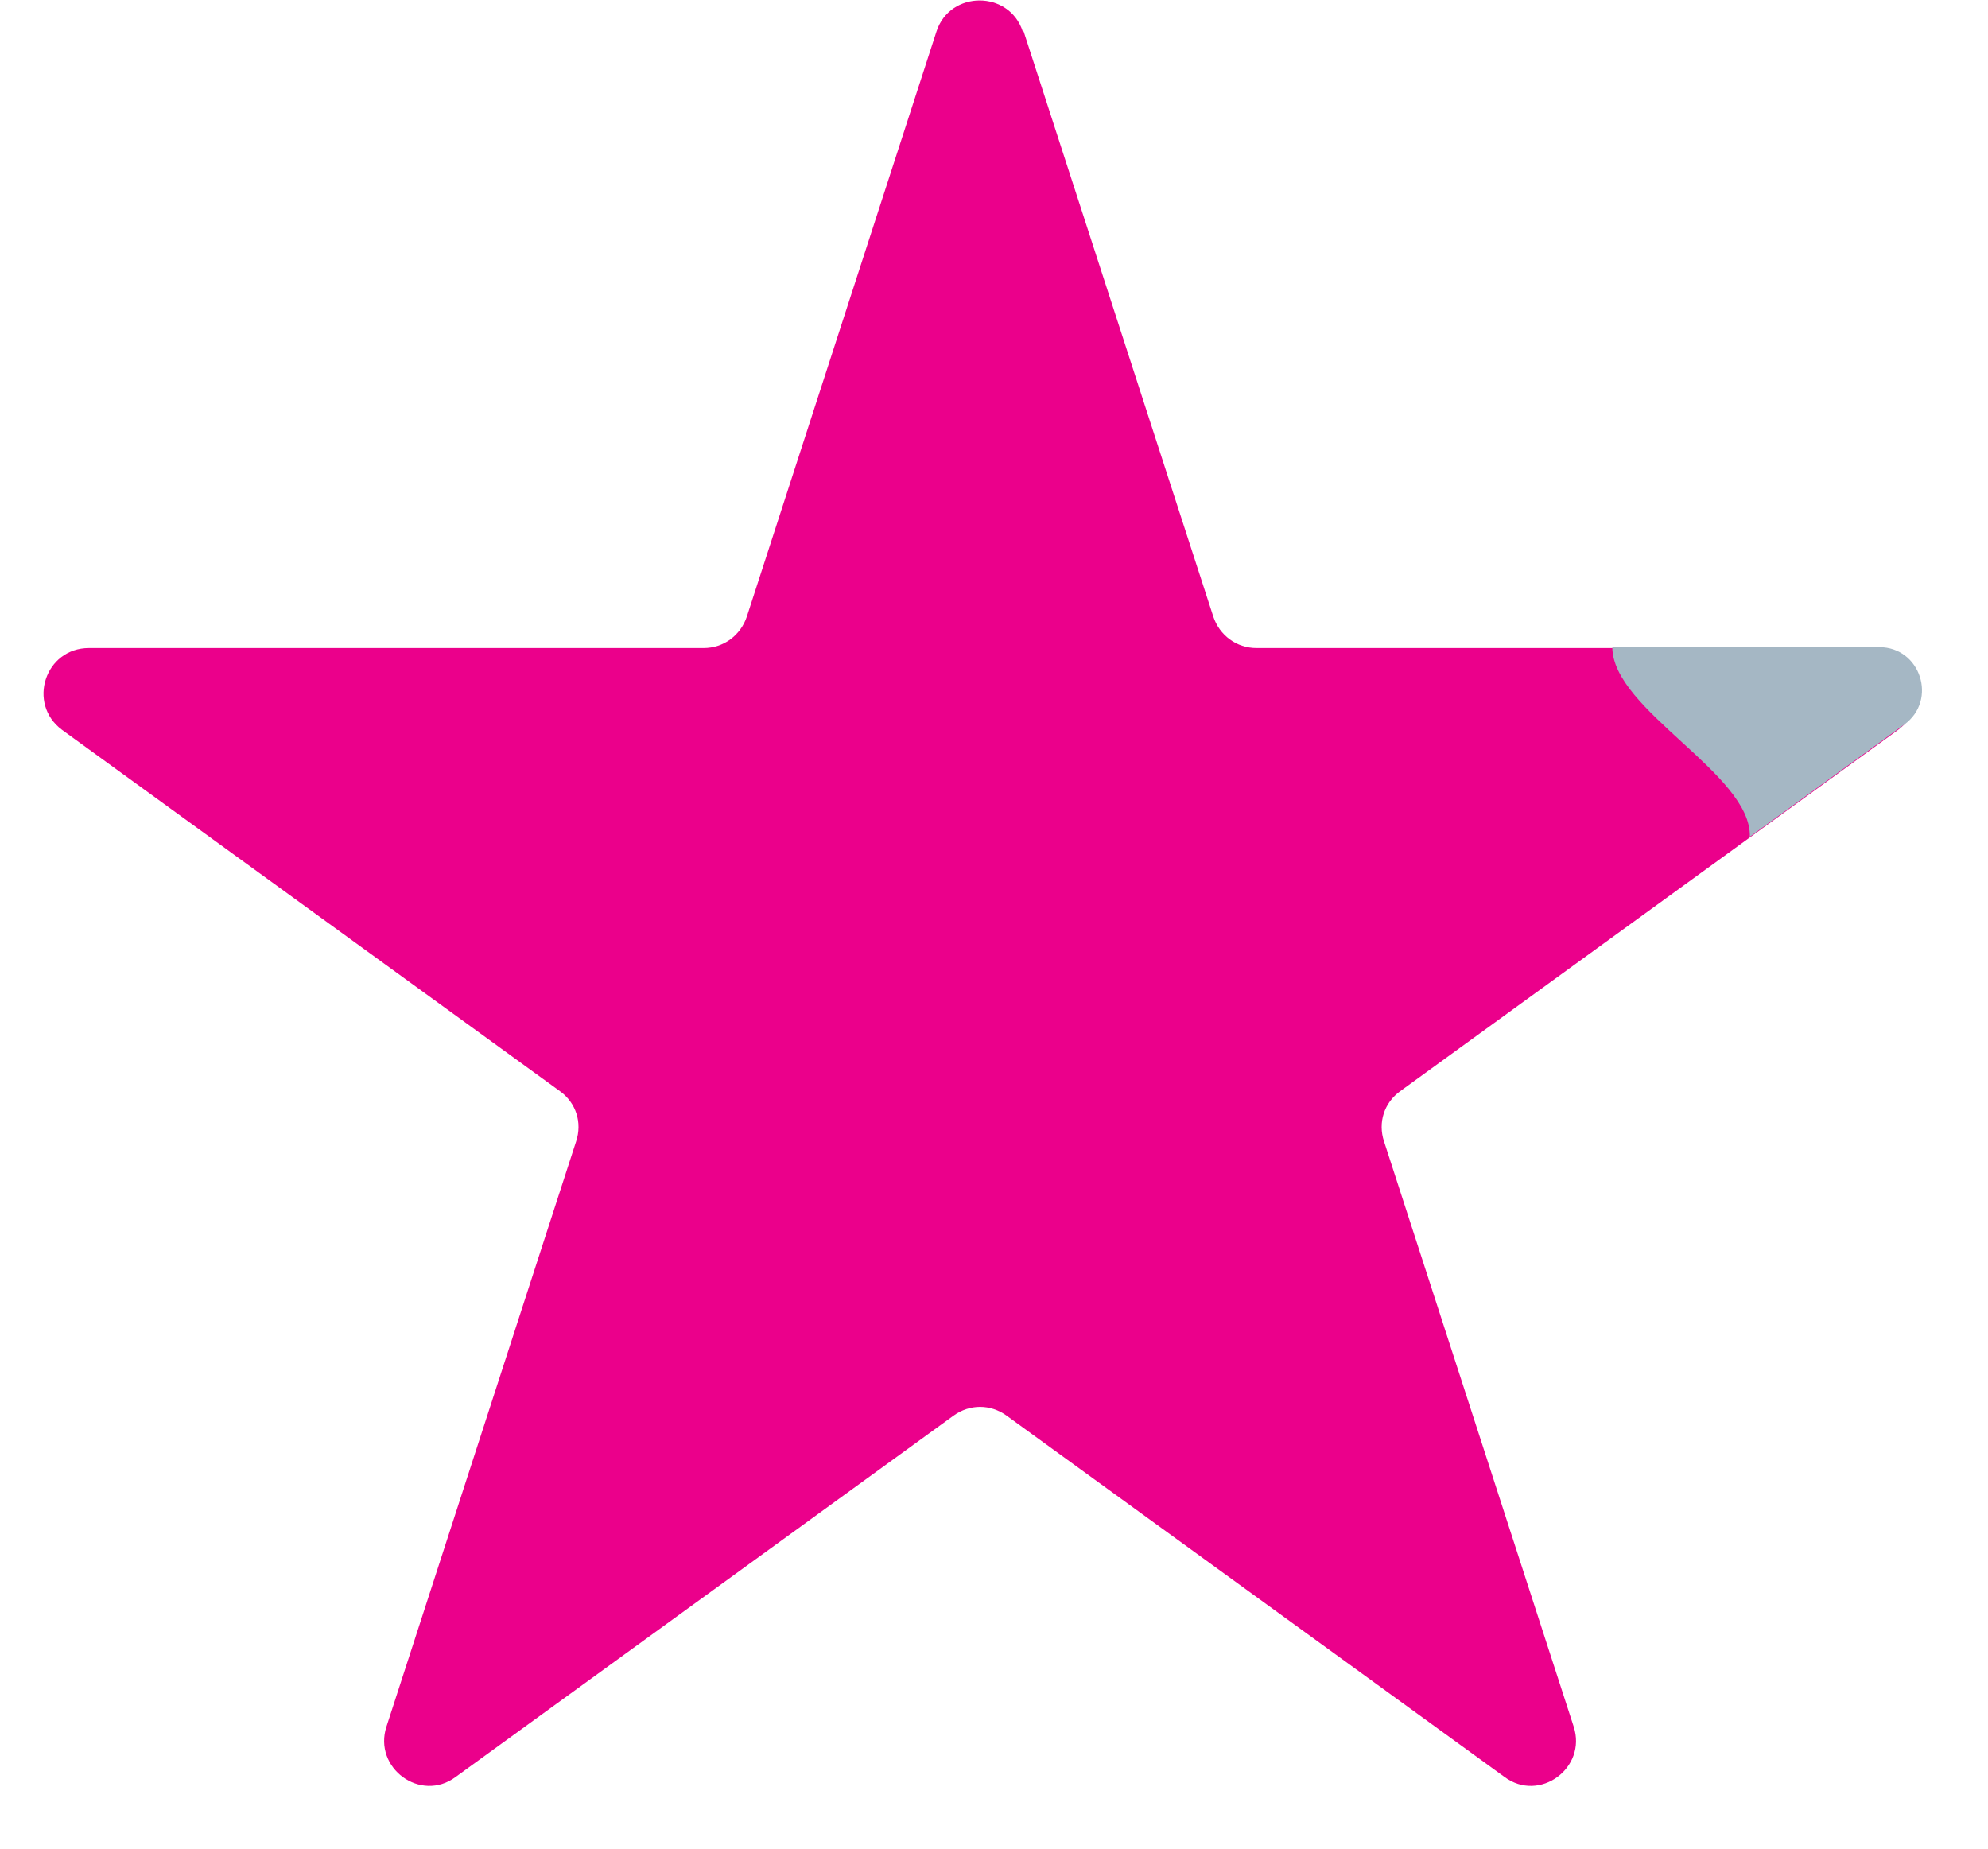 <?xml version="1.0" encoding="UTF-8"?> <svg xmlns="http://www.w3.org/2000/svg" id="Layer_1" version="1.1" viewBox="0 0 221.2 205.7"><defs><style> .st0 { fill: #a5b7c4; } .st1 { fill: #eb008b; } </style></defs><path class="st1" d="M113.9,3.5l21.1,65.1c.7,2.1,2.6,3.5,4.8,3.5h68.4c4.9,0,6.9,6.2,3,9.1l-55.4,40.2c-1.8,1.3-2.5,3.5-1.8,5.6l21.1,65.1c1.5,4.6-3.8,8.5-7.7,5.6l-55.4-40.2c-1.8-1.3-4.1-1.3-5.9,0l-55.4,40.2c-3.9,2.9-9.2-1-7.7-5.6l21.1-65.1c.7-2.1,0-4.3-1.8-5.6L6.9,81.2c-3.9-2.9-1.9-9.1,3-9.1h68.4c2.2,0,4.1-1.4,4.8-3.5L104.2,3.5c1.5-4.6,8.1-4.6,9.6,0h.1Z"></path><path class="st0" d="M209.1,72h-29.7c0,7,15.5,14.1,15.3,21.1l17.2-12.5c3.7-2.7,1.8-8.6-2.8-8.6Z"></path></svg> 